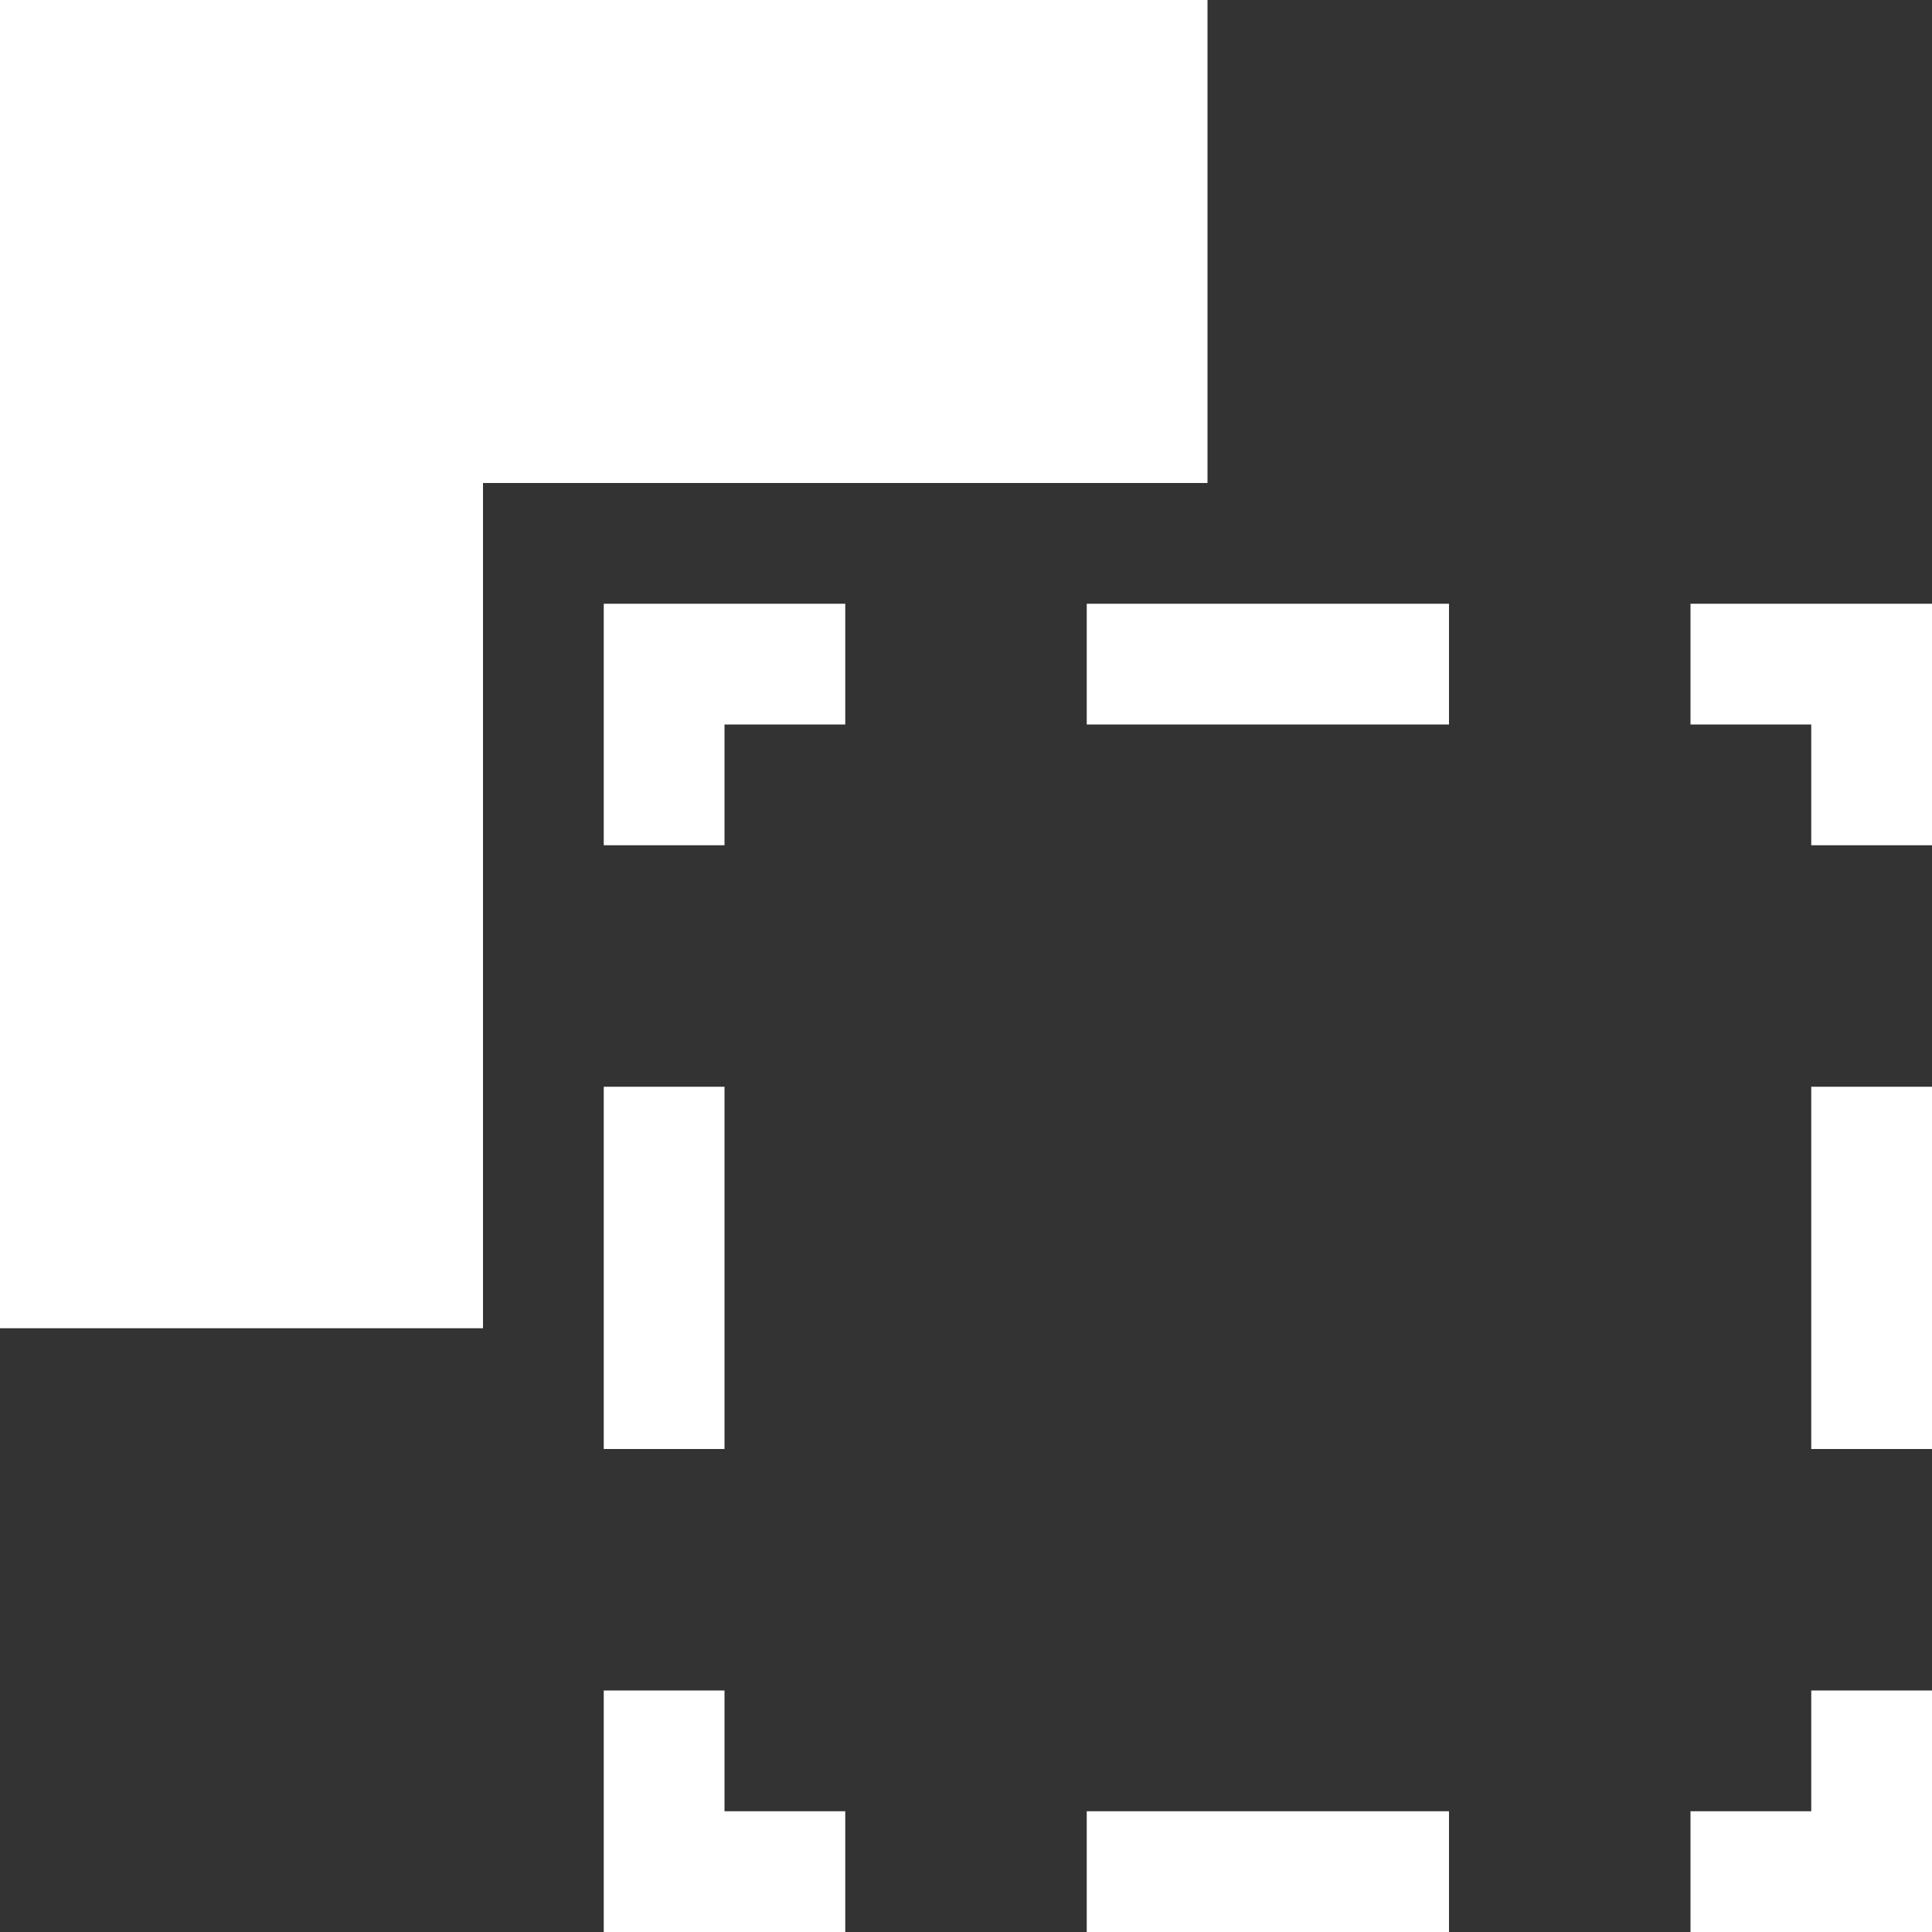<svg width="16" height="16" viewBox="0 0 16 16" fill="none" xmlns="http://www.w3.org/2000/svg">
<rect x="0" y="0" width="16" height="16" fill="#333333" stroke="none"/>
<path d="M6 7H5V5H7V6H6V7ZM6 9H5V12H6V9ZM7 15H6V14H5V16H7V15ZM12 15H9V16H12V15ZM16 14H15V15H14V16H16V14ZM16 9H15V12H16V9ZM16 5H14V6H15V7H16V5ZM12 6H9V5H12V6Z" fill="white"/>
<path d="M4 4H10V0H0V11H4V4Z" fill="white"/>
</svg>
